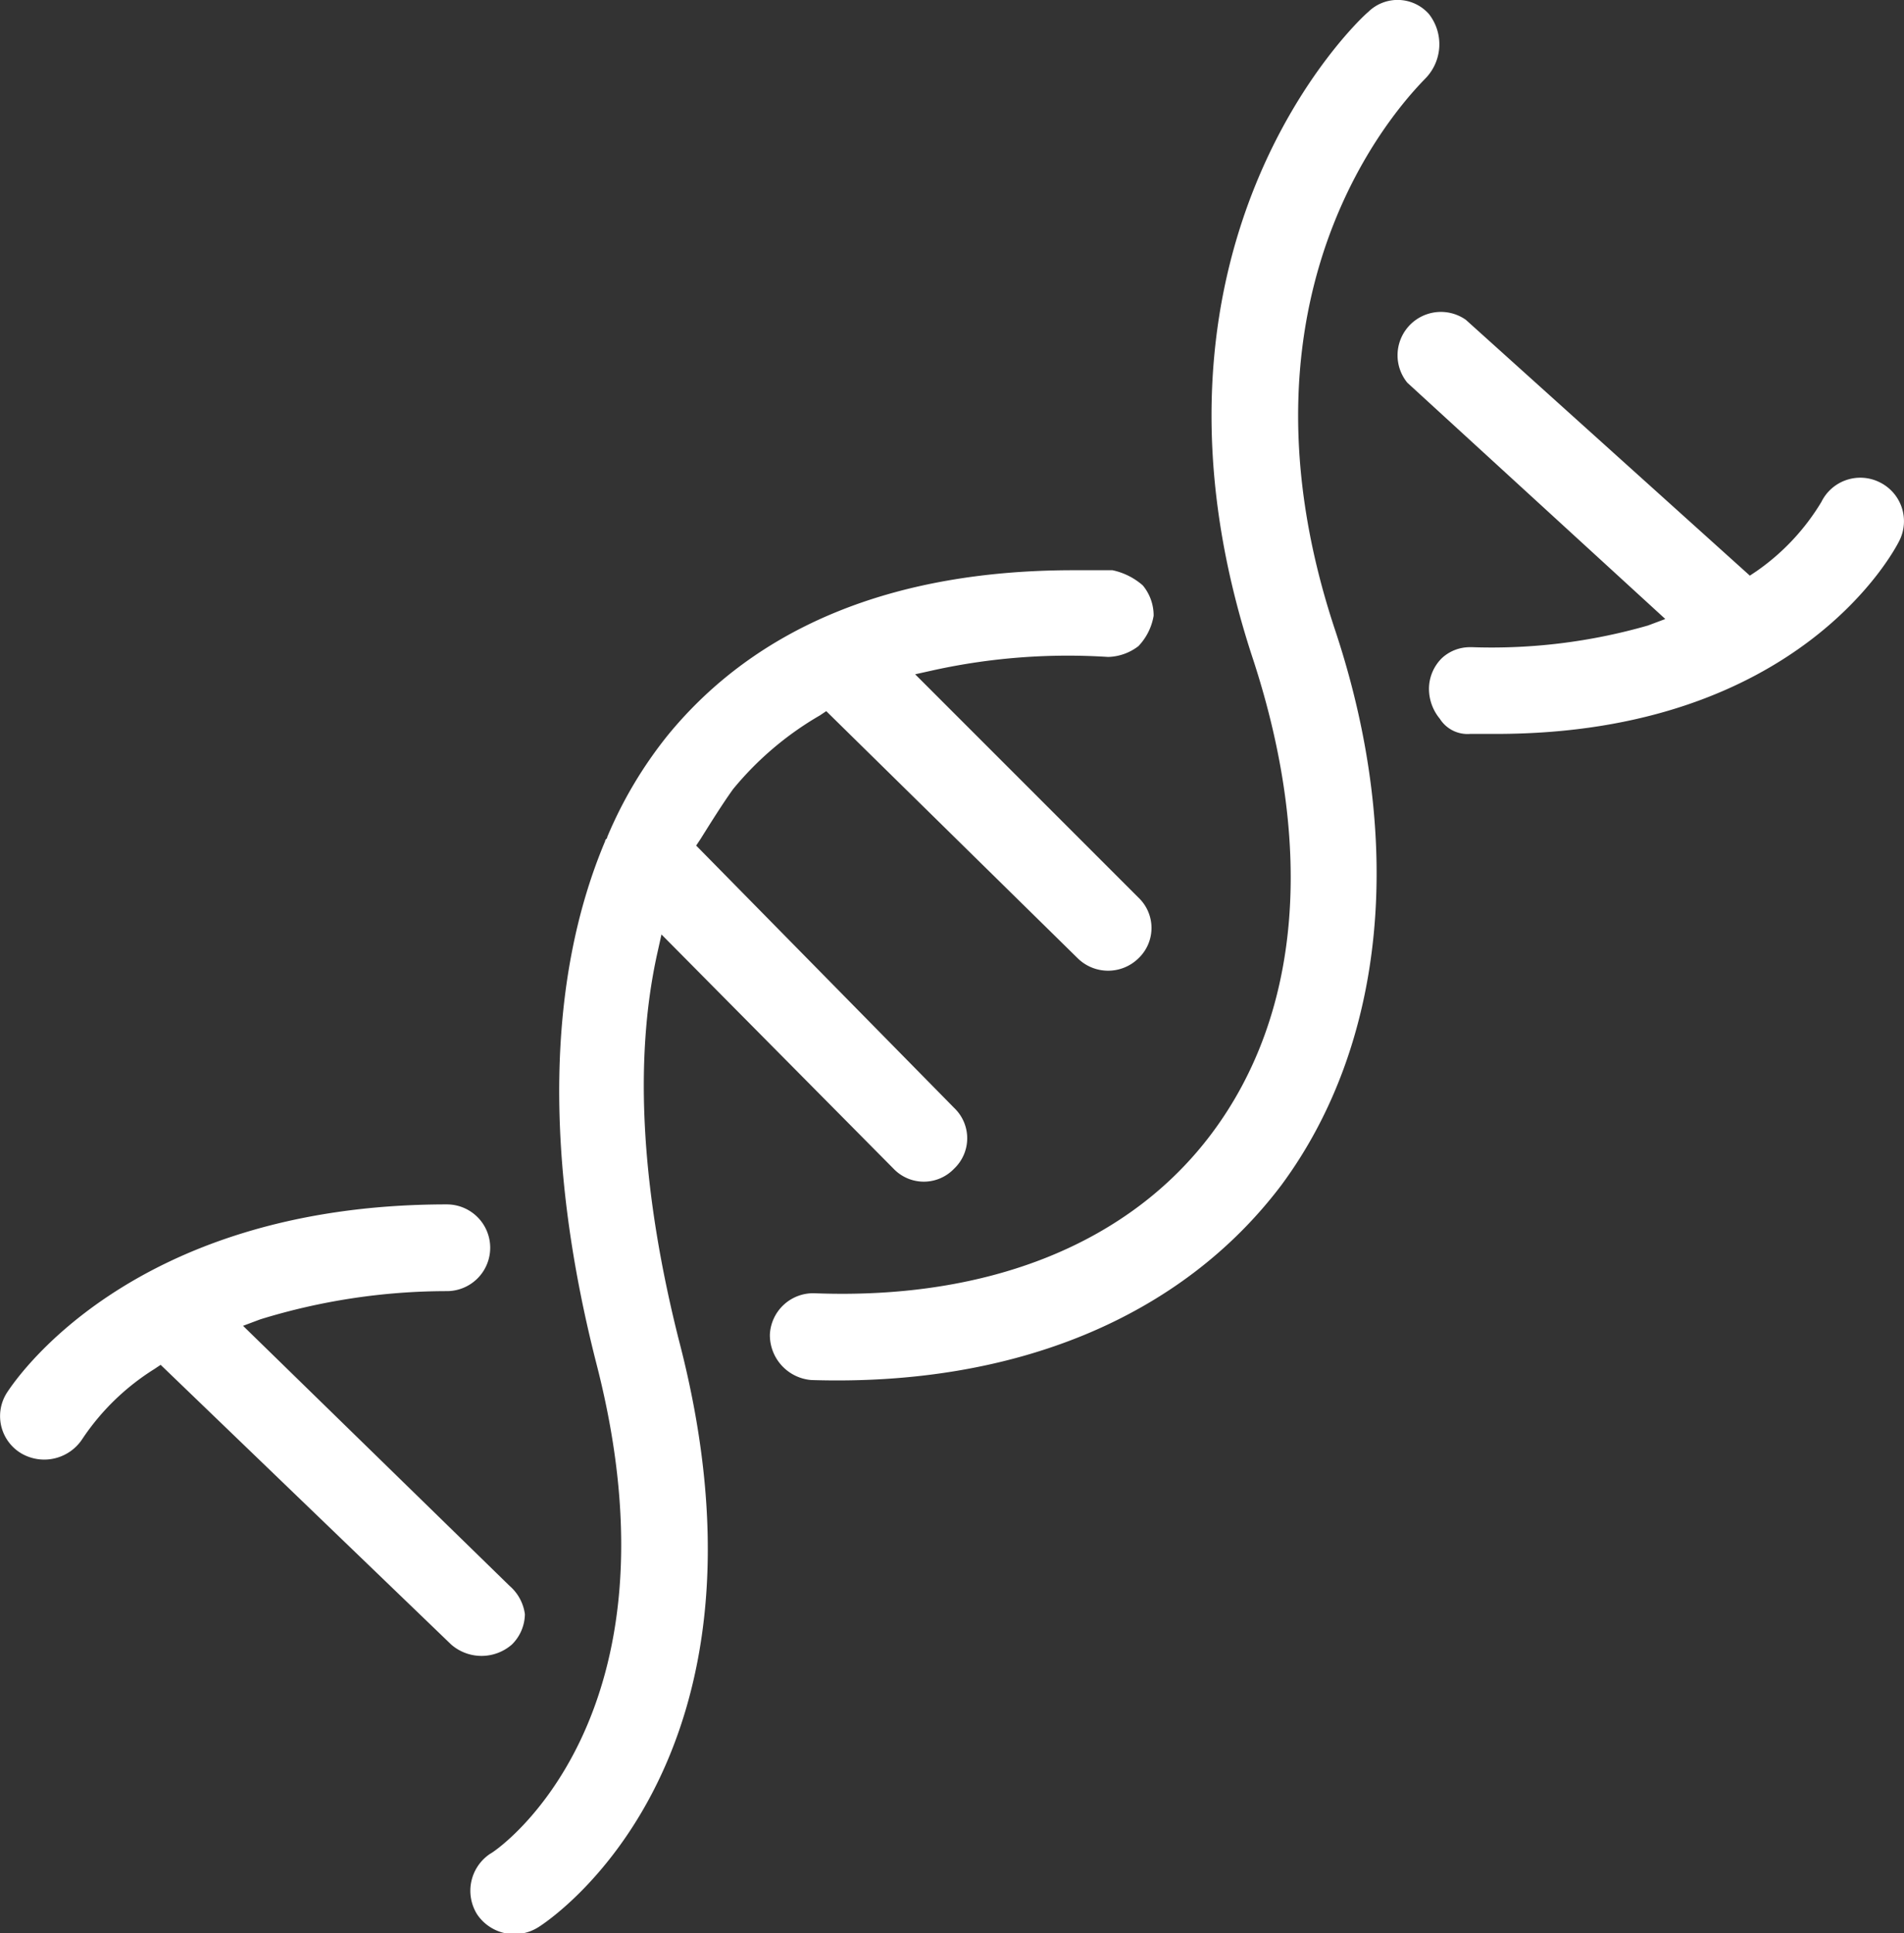 <svg xmlns="http://www.w3.org/2000/svg" viewBox="0 0 87.82 89.16"><rect x="0" y="0" width="87.82" height="89.16" fill="#333333" stroke="none"/><defs><style>.cls-1{fill:#fff;}</style></defs><title>picto-adn</title><g id="Calque_2" data-name="Calque 2"><g id="Calque_1-2" data-name="Calque 1"><path class="cls-1" d="M61.61,29.15c3.2,9.7,2.3,19-2.5,25.5-4.6,6.1-12.3,9.3-21.7,9a2.08,2.08,0,0,1-1.9-2.1,2,2,0,0,1,2.1-1.9c8,.3,14.5-2.3,18.3-7.4,4.1-5.5,4.7-13.2,1.9-21.8-6.3-19,4.8-29.5,5.3-29.9a1.93,1.93,0,0,1,2.8.1,2.26,2.26,0,0,1-.1,2.9C65.41,4,56.11,12.75,61.61,29.15Zm25.1-6.9a2,2,0,0,0-2.7.9,10.44,10.44,0,0,1-3,3.2l-.3.2-13.1-11.8a2,2,0,0,0-2.7,2.9l11.9,10.9-.8.3a26.09,26.09,0,0,1-8.1,1h-.1a1.9,1.9,0,0,0-1.3.5,2,2,0,0,0-.6,1.4,2.17,2.17,0,0,0,.5,1.4,1.51,1.51,0,0,0,1.4.7H69c14,0,18.4-8.5,18.6-8.9A2,2,0,0,0,86.71,22.25Zm-63.1,53.6a2,2,0,0,0,.6-1.4,2.09,2.09,0,0,0-.7-1.3l-12.3-12,.8-.3a29.26,29.26,0,0,1,8.6-1.3,2,2,0,0,0,0-4c-14.8,0-20.1,8.4-20.3,8.7a2,2,0,0,0,.7,2.8,2.1,2.1,0,0,0,2.8-.7,11,11,0,0,1,3.3-3.2l.3-.2,13.4,12.9A2.13,2.13,0,0,0,23.61,75.85ZM30.31,44l.2-.9,10.7,10.8a1.93,1.93,0,0,0,2.8,0,1.93,1.93,0,0,0,0-2.8L32.11,39l.2-.3c.5-.8,1-1.6,1.5-2.3a14.73,14.73,0,0,1,4-3.4l.3-.2,11.6,11.4a2,2,0,0,0,2.8,0,1.93,1.93,0,0,0,0-2.8l-10.3-10.3.9-.2a28.94,28.94,0,0,1,8-.6,2.39,2.39,0,0,0,1.4-.5,2.67,2.67,0,0,0,.7-1.4,2.17,2.17,0,0,0-.5-1.4,3.09,3.09,0,0,0-1.4-.7h-1.8c-8.3,0-14.6,2.6-18.7,7.6a19.49,19.49,0,0,0-2.8,4.7c0,.1-.1.1-.1.2-2.7,6.4-2.8,14.7-.4,24.1,4.2,16.3-4.5,22.4-4.9,22.6a2.05,2.05,0,0,0-.6,2.8,2.07,2.07,0,0,0,2.8.6c.5-.3,11.6-7.6,6.5-27.1C29.61,55.05,29.21,49,30.31,44Z"/></g></g></svg>